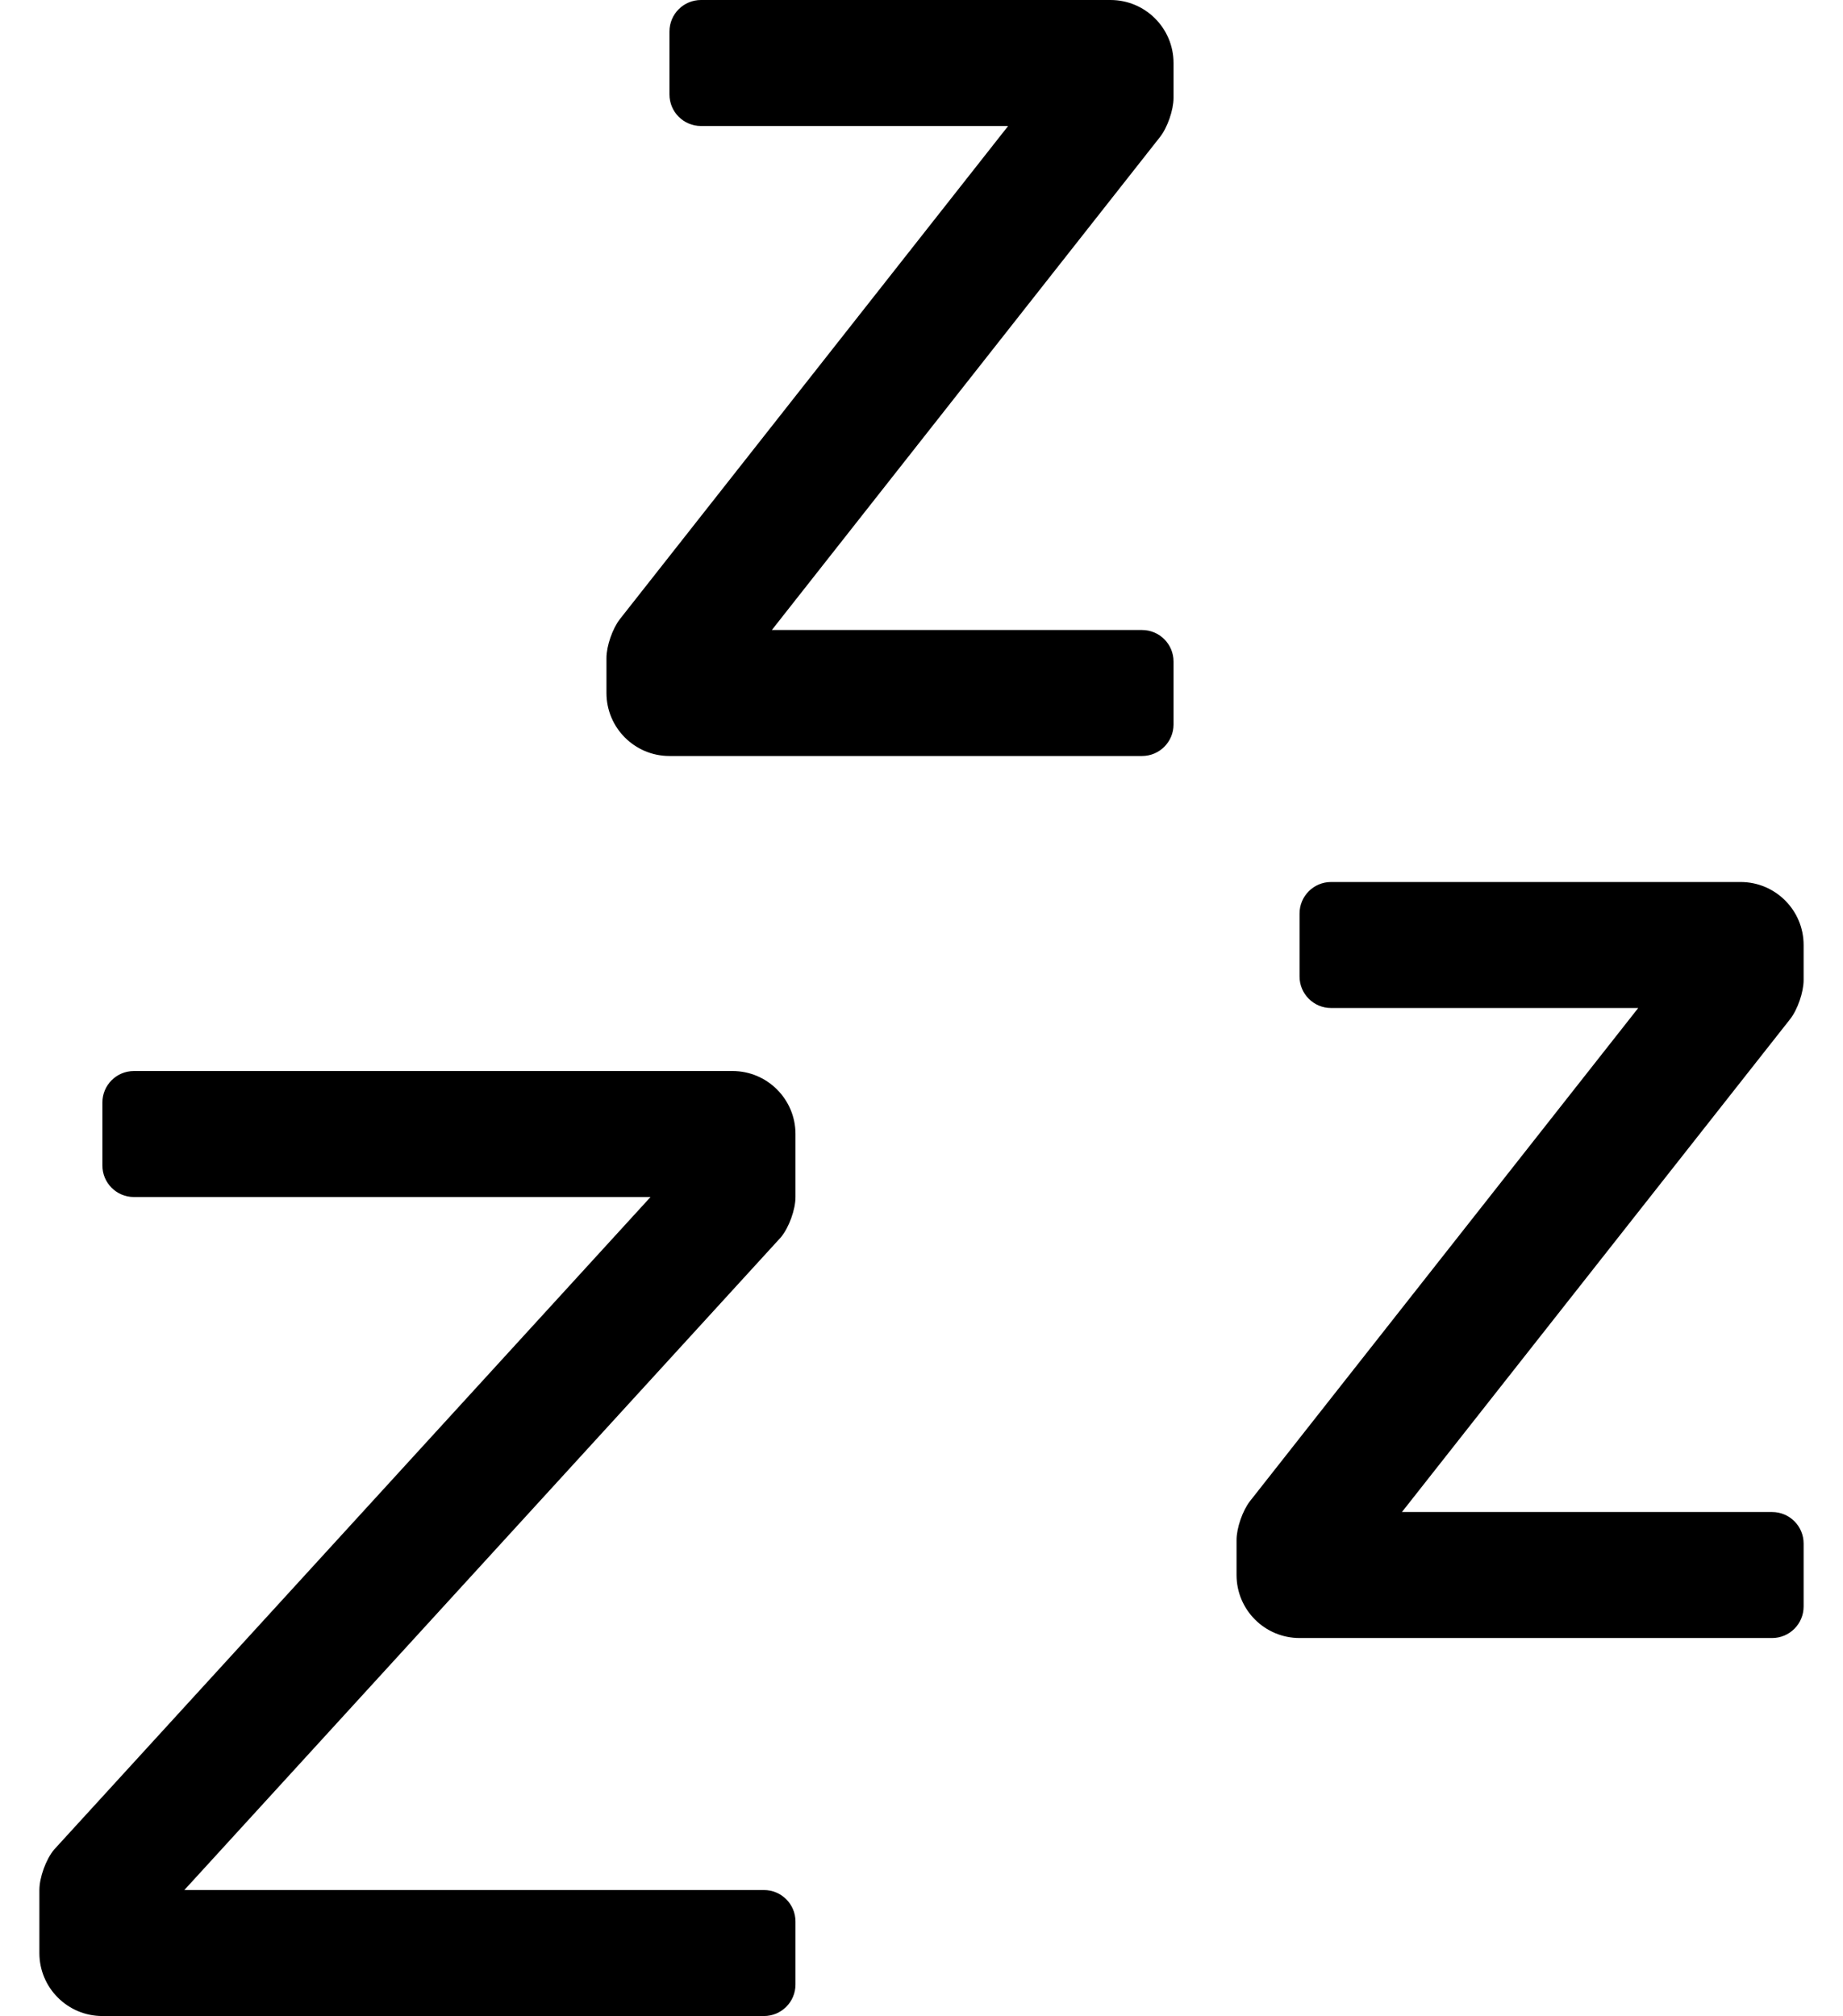 <?xml version="1.0" standalone="no"?>
<!DOCTYPE svg PUBLIC "-//W3C//DTD SVG 1.1//EN" "http://www.w3.org/Graphics/SVG/1.1/DTD/svg11.dtd" >
<svg xmlns="http://www.w3.org/2000/svg" xmlns:xlink="http://www.w3.org/1999/xlink" version="1.1" viewBox="-10 0 468 512">
   <path fill="currentColor"
d="M176 272c8.832 0 16 7.168 16 16v16v0.007c0 3.193 -1.662 7.773 -3.71 10.224l-151.48 165.77h147.19c4.416 0 8 3.584 8 8v16c0 4.416 -3.584 8 -8 8h-168c-8.832 0 -16 -7.168 -16 -16v-16
c0.006 -3.199 1.672 -7.792 3.72 -10.25l151.471 -165.75h-131.19c-4.416 0 -8 -3.584 -8 -8v-16c0 -4.416 3.584 -8 8 -8h152zM272 0c8.832 0 16 7.168 16 16v8.89c-0.005 3.063 -1.546 7.503 -3.44 9.91l-98.56 125.2h94
c4.416 0 8 3.584 8 8v16c0 4.416 -3.584 8 -8 8h-120c-8.832 0 -16 -7.168 -16 -16v-8.89c0.005 -3.063 1.546 -7.503 3.44 -9.91l98.56 -125.2h-78c-4.416 0 -8 -3.584 -8 -8v-16c0 -4.416 3.584 -8 8 -8h104zM448 248.89
c0 3.056 -1.527 7.503 -3.41 9.91l-98.59 125.2h94c4.416 0 8 3.584 8 8v16c0 4.416 -3.584 8 -8 8h-120c-8.832 0 -16 -7.168 -16 -16v-8.89c0.005 -3.063 1.546 -7.503 3.44 -9.91l98.56 -125.2h-78
c-4.416 0 -8 -3.584 -8 -8v-16c0 -4.416 3.584 -8 8 -8h104c8.832 0 16 7.168 16 16v8.89z" />
</svg>
